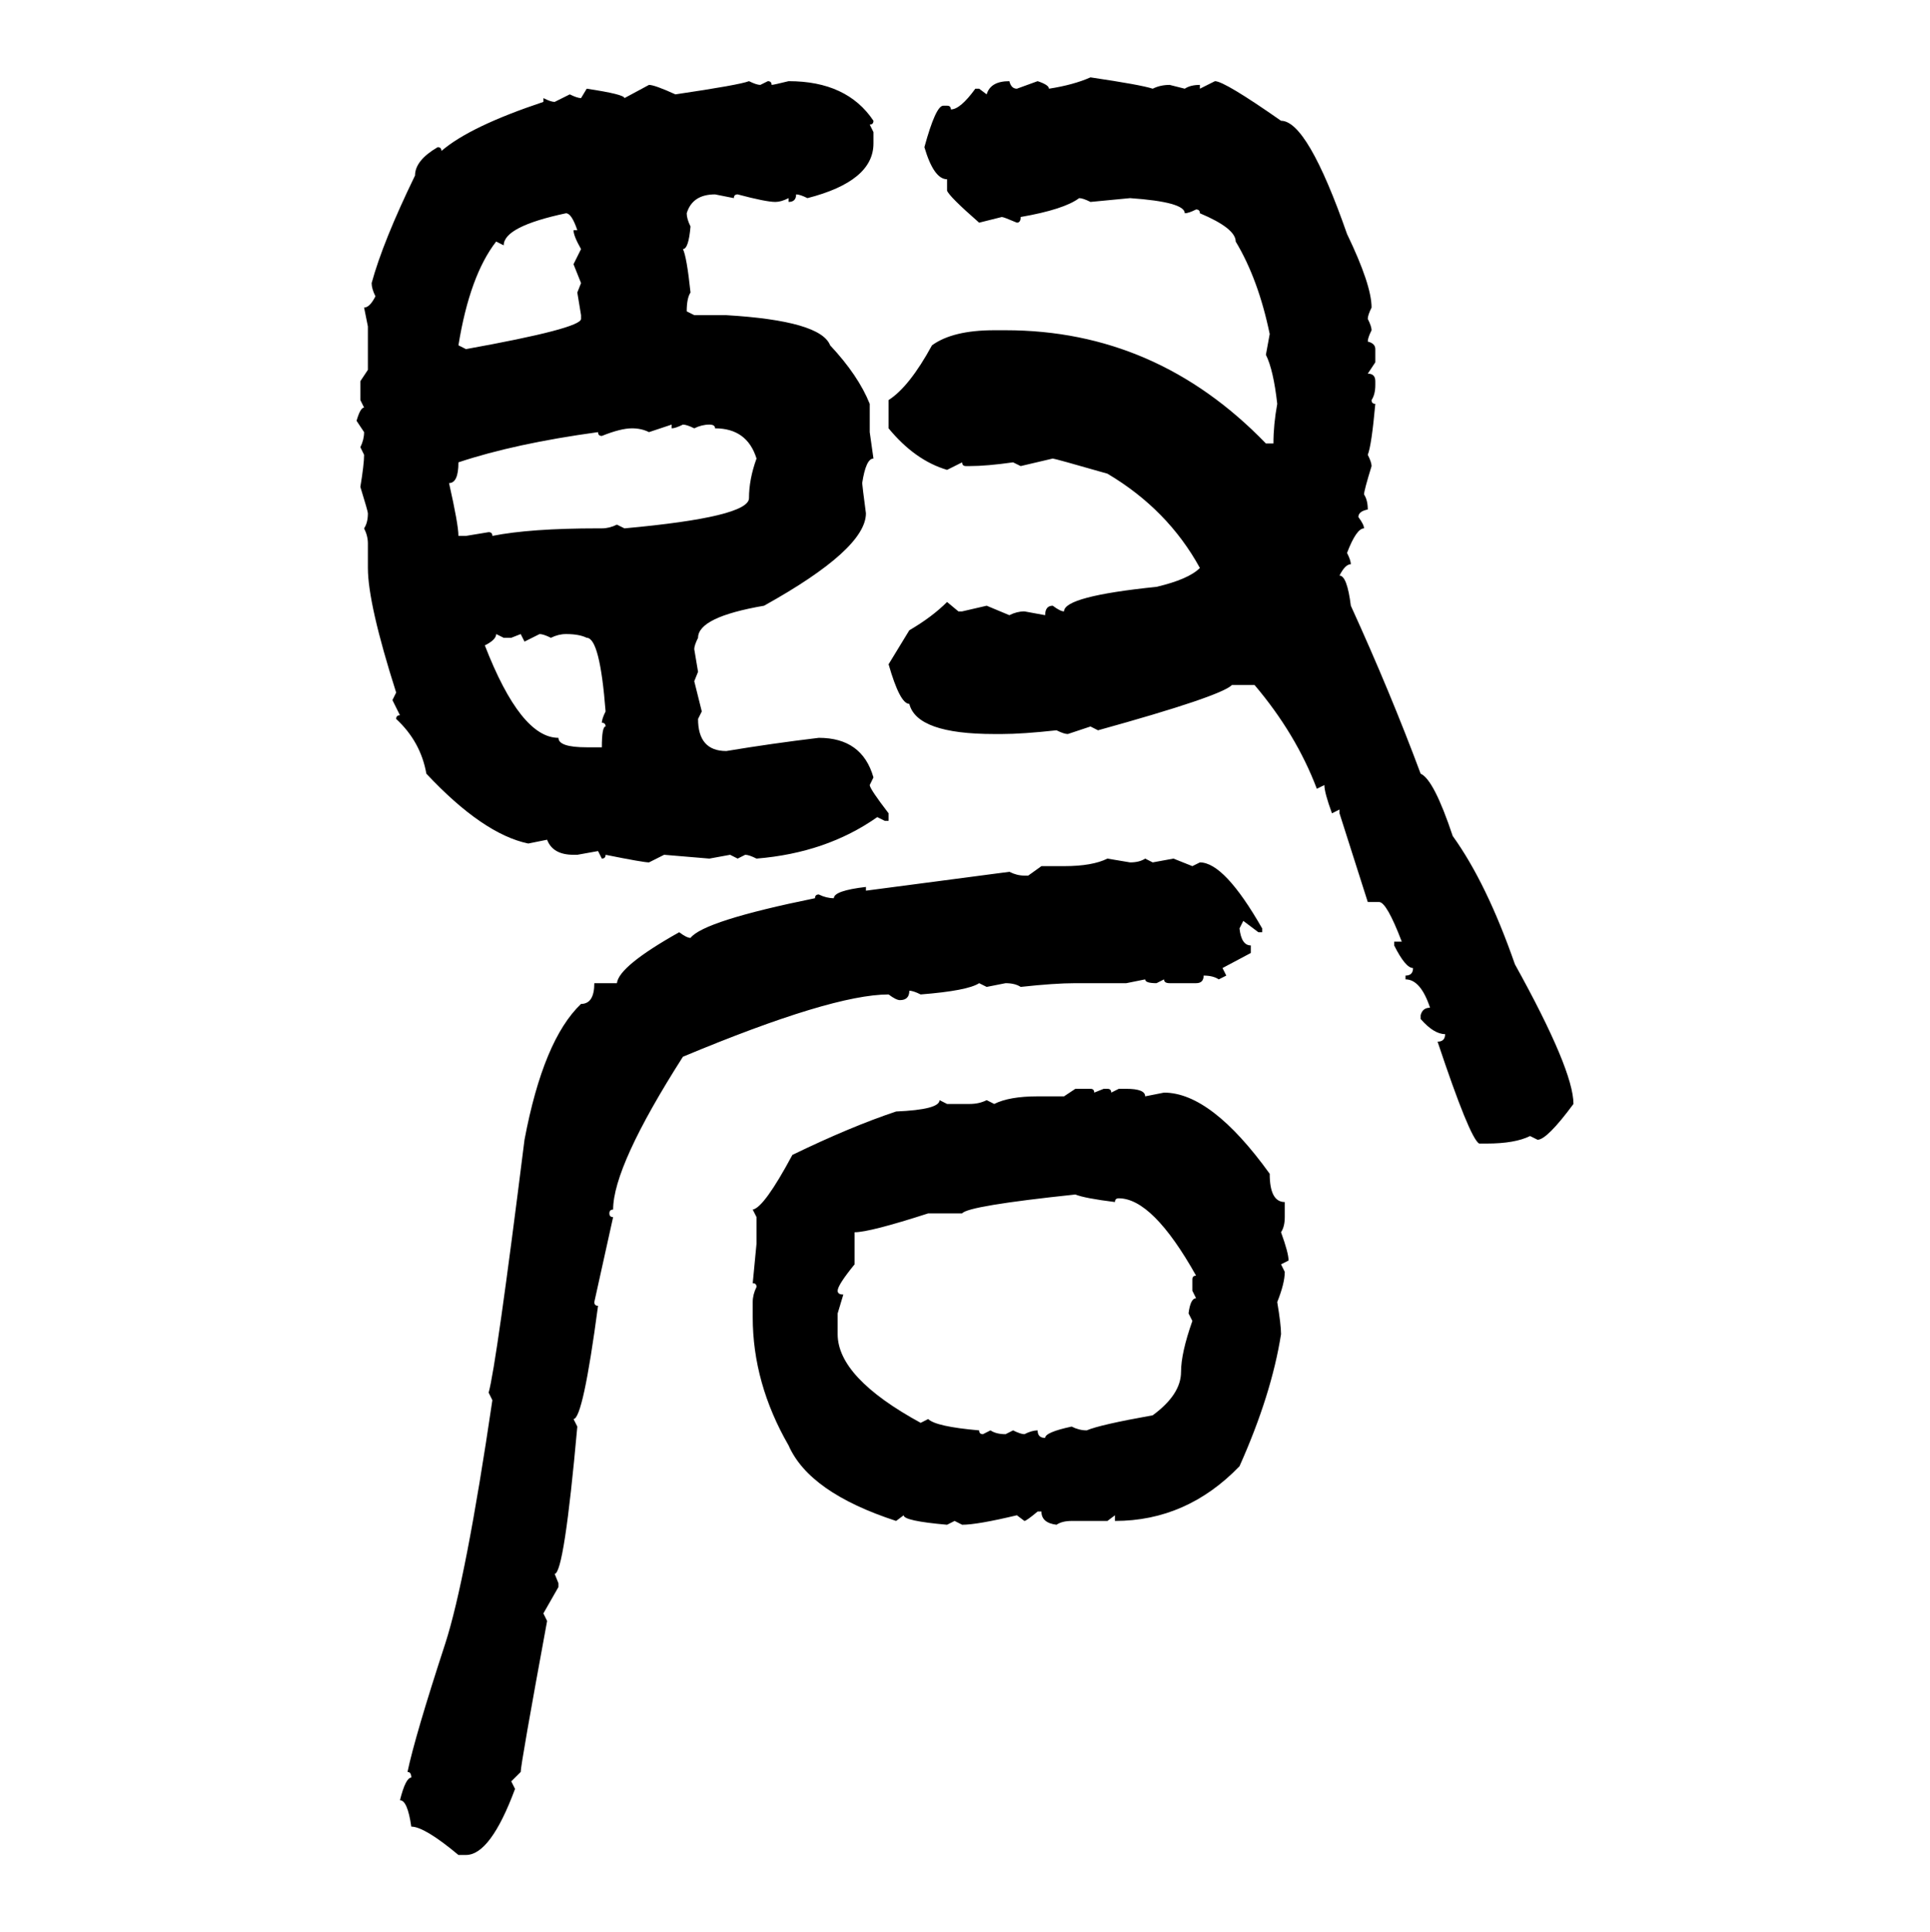 <svg xmlns="http://www.w3.org/2000/svg" xmlns:xlink="http://www.w3.org/1999/xlink" width="299.707" height="300"><path d="M169.34 12.01L169.34 12.01Q177.25 13.18 179.00 13.77L179.00 13.77Q180.18 13.18 181.64 13.18L181.64 13.18L183.98 13.77Q184.86 13.18 186.33 13.18L186.33 13.18L186.33 13.77L188.67 12.60Q190.14 12.60 198.93 18.75L198.93 18.75Q203.03 18.75 209.18 36.33L209.18 36.33Q212.99 44.24 212.99 47.75L212.99 47.75Q212.40 48.93 212.40 49.51L212.40 49.51Q212.99 50.68 212.99 51.27L212.99 51.27Q212.40 52.44 212.40 53.03L212.40 53.03Q213.57 53.32 213.57 54.20L213.57 54.20L213.57 56.25L212.40 58.01Q213.57 58.01 213.57 59.18L213.57 59.18L213.57 59.77Q213.57 61.23 212.99 62.11L212.99 62.11Q212.99 62.70 213.57 62.70L213.57 62.70Q212.99 69.14 212.40 70.61L212.40 70.61Q212.99 71.78 212.99 72.36L212.99 72.36Q211.82 76.17 211.82 76.76L211.82 76.76Q212.40 77.64 212.40 79.10L212.40 79.10Q210.94 79.39 210.94 80.27L210.94 80.27Q211.82 81.45 211.82 82.03L211.82 82.03Q210.64 82.03 209.18 85.84L209.18 85.84Q209.77 87.01 209.77 87.60L209.77 87.60Q208.89 87.60 208.01 89.36L208.01 89.36Q209.18 89.36 209.77 94.04L209.77 94.04Q215.92 107.52 220.61 120.12L220.61 120.12Q222.66 121.00 225.59 129.79L225.59 129.79Q230.86 137.11 235.25 149.71L235.25 149.71Q244.34 166.11 244.34 171.39L244.34 171.39Q240.23 176.95 238.77 176.95L238.77 176.95L237.60 176.37Q235.25 177.54 230.86 177.54L230.86 177.54L229.69 177.54Q228.22 176.66 223.24 161.72L223.24 161.72Q224.41 161.72 224.41 160.55L224.41 160.55Q222.66 160.55 220.61 158.20L220.61 158.20L220.61 157.62Q220.90 156.45 222.07 156.45L222.07 156.45Q220.61 152.05 218.26 152.05L218.26 152.05L218.26 151.46Q219.43 151.46 219.43 150.29L219.43 150.29Q218.26 150.29 216.50 146.78L216.50 146.78L216.50 146.19L217.68 146.19Q215.33 140.04 214.16 140.04L214.16 140.04L212.40 140.04L208.01 126.27L208.01 125.68L206.84 126.27Q205.66 123.05 205.66 121.88L205.66 121.88L204.49 122.46Q201.27 113.96 194.82 106.35L194.82 106.35L191.31 106.35Q189.55 108.11 170.51 113.38L170.51 113.38L169.34 112.79L165.82 113.96Q165.23 113.96 164.06 113.38L164.06 113.38Q158.79 113.96 155.57 113.96L155.57 113.96L154.39 113.96Q142.38 113.96 141.21 109.28L141.21 109.28Q139.75 109.28 137.99 103.13L137.99 103.13L141.21 97.85Q144.73 95.80 147.07 93.46L147.07 93.46L148.83 94.92L149.41 94.92L153.22 94.04L156.74 95.51Q157.91 94.92 159.08 94.92L159.08 94.92L162.30 95.51Q162.30 94.04 163.48 94.04L163.48 94.04Q164.65 94.92 165.23 94.92L165.23 94.92Q165.23 92.58 179.59 91.11L179.59 91.11Q184.57 89.94 186.33 88.18L186.33 88.18Q181.35 79.10 171.97 73.54L171.97 73.54Q163.77 71.19 163.48 71.19L163.48 71.19L158.50 72.36L157.32 71.78Q153.22 72.36 150.59 72.36L150.59 72.36L150 72.36Q149.41 72.36 149.41 71.78L149.41 71.78L147.07 72.95Q142.09 71.48 137.99 66.50L137.99 66.50L137.99 62.11Q141.21 60.06 144.73 53.61L144.73 53.61Q147.95 51.27 154.39 51.27L154.39 51.27L156.15 51.27Q179.59 51.27 196.58 68.85L196.58 68.85L197.75 68.85Q197.75 65.92 198.34 62.70L198.34 62.70Q197.75 57.42 196.58 55.08L196.58 55.08L197.17 51.86Q195.41 43.36 191.89 37.50L191.89 37.50Q191.89 35.45 186.33 33.11L186.33 33.11Q186.33 32.52 185.74 32.52L185.74 32.52Q184.57 33.11 183.98 33.11L183.98 33.11Q183.98 31.35 175.49 30.76L175.49 30.76L169.34 31.35Q168.16 30.76 167.58 30.76L167.58 30.76Q165.23 32.52 158.50 33.69L158.50 33.69Q158.50 34.57 157.91 34.57L157.91 34.57Q155.86 33.69 155.57 33.69L155.57 33.69L152.05 34.57Q147.36 30.47 147.07 29.59L147.07 29.59L147.07 27.83Q145.02 27.83 143.55 22.85L143.55 22.85Q145.31 16.41 146.48 16.41L146.48 16.41L147.07 16.41Q147.66 16.41 147.66 16.99L147.66 16.99Q149.12 16.99 151.46 13.77L151.46 13.77L152.05 13.77L153.22 14.65Q153.81 12.60 156.74 12.60L156.74 12.60Q157.03 13.77 157.91 13.77L157.91 13.77L161.13 12.60Q162.89 13.18 162.89 13.77L162.89 13.77Q166.70 13.18 169.34 12.01ZM116.31 12.60L116.31 12.60Q117.48 13.18 118.07 13.18L118.07 13.18L119.24 12.60Q119.82 12.60 119.82 13.18L119.82 13.18Q120.12 13.18 122.46 12.60L122.46 12.60Q131.54 12.60 135.64 18.75L135.64 18.75Q135.64 19.34 135.06 19.34L135.06 19.34L135.64 20.51L135.64 22.27Q135.64 28.13 125.39 30.76L125.39 30.76Q124.22 30.18 123.63 30.18L123.63 30.18Q123.63 31.35 122.46 31.35L122.46 31.35L122.46 30.76Q121.29 31.35 120.41 31.35L120.41 31.35Q118.95 31.35 114.55 30.18L114.55 30.18Q113.96 30.18 113.96 30.76L113.96 30.76L111.04 30.18Q107.52 30.18 106.64 33.11L106.64 33.11Q106.64 33.98 107.23 35.16L107.23 35.16Q106.93 38.67 106.05 38.67L106.05 38.67Q106.64 39.84 107.23 45.41L107.23 45.41Q106.64 46.29 106.64 48.34L106.64 48.34L107.81 48.93L112.79 48.93Q127.44 49.80 128.91 53.61L128.91 53.61Q133.30 58.30 135.06 62.70L135.06 62.70L135.06 67.09L135.64 71.19Q134.47 71.19 133.89 75L133.89 75Q133.89 75.29 134.47 79.69L134.47 79.69Q134.47 85.25 118.65 94.04L118.65 94.04Q108.40 95.80 108.40 99.02L108.40 99.02Q107.81 100.20 107.81 100.78L107.81 100.78L108.40 104.30L107.81 105.76L108.98 110.45L108.40 111.62Q108.40 116.60 112.79 116.60L112.79 116.60Q119.82 115.43 127.15 114.55L127.15 114.55Q133.89 114.55 135.64 120.70L135.64 120.70L135.06 121.88Q135.06 122.46 137.99 126.27L137.99 126.27L137.99 127.44L137.40 127.44L136.23 126.86Q128.32 132.42 117.48 133.30L117.48 133.30Q116.31 132.71 115.72 132.71L115.72 132.71L114.55 133.30L113.38 132.71L110.16 133.30L103.13 132.71L100.78 133.89Q99.90 133.89 94.04 132.71L94.04 132.71Q94.04 133.30 93.46 133.30L93.46 133.30L92.87 132.13L89.65 132.71L89.06 132.71Q85.84 132.71 84.96 130.37L84.96 130.37L82.03 130.96Q75 129.49 66.21 120.12L66.21 120.12Q65.33 115.14 61.52 111.62L61.52 111.62Q61.52 111.04 62.11 111.04L62.11 111.04L60.94 108.69L61.52 107.52Q57.13 93.75 57.13 88.18L57.13 88.18L57.13 84.38Q57.13 83.20 56.54 82.03L56.54 82.03Q57.13 81.15 57.13 79.69L57.13 79.69Q57.13 79.39 55.96 75.59L55.96 75.59Q56.54 72.07 56.54 70.61L56.54 70.61L55.96 69.43Q56.54 68.26 56.54 67.09L56.54 67.09L55.37 65.33Q55.96 63.28 56.54 63.28L56.54 63.28L55.96 62.11L55.96 59.18L57.13 57.42L57.13 50.68L56.54 47.75Q57.42 47.75 58.30 46.00L58.30 46.00Q57.71 44.82 57.71 43.95L57.71 43.95Q59.47 37.50 64.45 27.25L64.45 27.25Q64.45 24.90 67.97 22.85L67.97 22.85Q68.55 22.85 68.55 23.44L68.55 23.44Q72.95 19.63 84.38 15.82L84.38 15.82L84.38 15.23Q85.55 15.82 86.13 15.82L86.13 15.82L88.48 14.65Q89.65 15.23 90.23 15.23L90.23 15.23L91.11 13.77Q96.97 14.65 96.97 15.23L96.97 15.23L100.78 13.18Q101.66 13.18 104.88 14.65L104.88 14.65Q114.84 13.18 116.31 12.60ZM78.22 38.09L78.22 38.09L77.05 37.50Q72.95 42.77 71.19 53.61L71.19 53.61L72.36 54.20Q90.23 50.98 90.23 49.51L90.23 49.51L90.23 48.93L89.65 45.41L90.23 43.95L89.06 41.02L90.23 38.67Q89.06 36.62 89.06 35.74L89.06 35.74L89.65 35.74Q88.77 33.11 87.89 33.11L87.89 33.11Q78.22 35.16 78.22 38.09ZM104.30 65.92L100.78 67.09Q99.61 66.50 98.14 66.50L98.14 66.50Q96.39 66.50 93.46 67.68L93.46 67.68Q92.87 67.68 92.87 67.09L92.87 67.09Q79.98 68.85 71.19 71.78L71.19 71.78Q71.19 75 69.73 75L69.73 75Q71.19 81.45 71.19 83.20L71.19 83.20L72.36 83.20L75.88 82.62Q76.46 82.62 76.46 83.20L76.46 83.20Q82.32 82.03 92.87 82.03L92.87 82.03L93.46 82.03Q94.63 82.03 95.80 81.45L95.80 81.45L96.97 82.03Q116.31 80.27 116.31 77.34L116.31 77.34Q116.31 74.41 117.48 71.19L117.48 71.19Q116.02 66.50 111.04 66.50L111.04 66.50Q111.04 65.92 110.16 65.92L110.16 65.92Q108.98 65.92 107.81 66.50L107.81 66.50Q106.64 65.92 106.05 65.92L106.05 65.92Q104.88 66.50 104.30 66.50L104.30 66.50L104.30 65.92ZM78.22 99.02L77.05 98.44Q77.05 99.32 75.29 100.20L75.29 100.20Q80.86 114.55 86.72 114.55L86.72 114.55Q86.72 116.02 91.11 116.02L91.11 116.02L93.46 116.02Q93.46 112.79 94.04 112.79L94.04 112.79Q94.04 112.21 93.46 112.21L93.46 112.21Q93.46 111.62 94.04 110.45L94.04 110.45Q93.16 99.02 91.11 99.02L91.11 99.02Q89.94 98.44 87.89 98.44L87.89 98.44Q86.72 98.44 85.55 99.02L85.55 99.02Q84.38 98.44 83.79 98.44L83.79 98.44L81.45 99.61L80.86 98.44L79.39 99.02L78.22 99.02ZM171.97 133.30L171.97 133.30L175.49 133.89Q176.95 133.89 177.83 133.30L177.83 133.30L179.00 133.89L182.23 133.30L185.16 134.47L186.33 133.89Q190.14 133.89 196.00 144.14L196.00 144.14L196.00 144.73L195.41 144.73L193.07 142.97L192.48 144.14Q192.77 146.78 194.24 146.78L194.24 146.78L194.24 147.95L189.84 150.29L190.43 151.46L189.26 152.05Q188.38 151.46 186.91 151.46L186.91 151.46Q186.91 152.64 185.74 152.64L185.74 152.64L181.64 152.64Q180.76 152.64 180.76 152.05L180.76 152.05L179.59 152.64Q177.83 152.64 177.83 152.05L177.83 152.05L174.90 152.64L166.99 152.64Q163.77 152.64 158.50 153.22L158.50 153.22Q157.62 152.64 156.15 152.64L156.15 152.64L153.22 153.22L152.05 152.64Q150.29 153.81 142.97 154.39L142.97 154.39Q141.80 153.81 141.21 153.81L141.21 153.81Q141.21 155.27 139.75 155.27L139.75 155.27Q139.16 155.27 137.99 154.39L137.99 154.39Q129.20 154.39 106.05 164.06L106.05 164.06Q95.21 181.05 95.21 187.79L95.21 187.79Q94.63 187.79 94.63 188.38L94.63 188.38Q94.63 188.96 95.21 188.96L95.21 188.96L92.29 202.15Q92.29 202.73 92.87 202.73L92.87 202.73Q90.53 220.31 89.06 220.31L89.06 220.31L89.65 221.48Q87.60 244.34 86.13 244.34L86.13 244.34L86.72 245.80L86.72 246.39L84.38 250.49L84.96 251.66Q80.86 273.93 80.86 275.10L80.86 275.10L79.39 276.56L79.98 277.73Q76.17 287.99 72.36 287.99L72.36 287.99L71.19 287.99Q65.92 283.59 63.87 283.59L63.87 283.59Q63.28 279.49 62.11 279.49L62.11 279.49Q62.99 275.98 63.87 275.98L63.87 275.98Q63.87 275.10 63.28 275.10L63.28 275.10Q64.45 269.53 69.14 255.18L69.14 255.18Q72.36 245.21 76.46 217.38L76.46 217.38L75.88 216.21Q77.05 212.11 81.45 176.95L81.45 176.95Q84.38 161.43 90.23 155.86L90.23 155.86Q92.29 155.86 92.29 152.64L92.29 152.64L95.80 152.64Q96.09 150 105.47 144.73L105.47 144.73Q106.64 145.61 107.23 145.61L107.23 145.61Q109.28 142.97 126.56 139.45L126.56 139.45Q126.56 138.87 127.15 138.87L127.15 138.87Q128.32 139.45 129.49 139.45L129.49 139.45Q129.49 138.28 134.47 137.70L134.47 137.70L134.47 138.28L156.74 135.35Q157.91 135.94 159.08 135.94L159.08 135.94L159.67 135.94L161.72 134.47L165.23 134.47Q169.63 134.47 171.97 133.30ZM165.23 170.21L166.99 169.04L169.34 169.04Q169.92 169.04 169.92 169.63L169.92 169.63L171.39 169.04L171.97 169.04Q172.56 169.04 172.56 169.63L172.56 169.63L173.73 169.04L174.90 169.04Q177.83 169.04 177.83 170.21L177.83 170.21L180.76 169.63Q188.09 169.63 197.17 182.23L197.17 182.23Q197.17 186.62 199.51 186.62L199.51 186.62L199.51 188.96Q199.51 190.43 198.93 191.31L198.93 191.31Q200.10 194.53 200.10 195.70L200.10 195.70L198.93 196.29L199.51 197.46Q199.51 199.22 198.34 202.15L198.34 202.15Q198.93 205.66 198.93 207.13L198.93 207.13Q197.46 216.50 192.48 227.64L192.48 227.64Q184.28 236.13 173.14 236.13L173.14 236.13L173.14 235.25L171.97 236.13L166.41 236.13Q164.94 236.13 164.06 236.72L164.06 236.72Q161.72 236.43 161.72 234.67L161.72 234.67L161.13 234.67Q159.38 236.13 159.08 236.13L159.08 236.13L157.91 235.25Q151.76 236.72 149.41 236.72L149.41 236.72L148.24 236.13L147.07 236.72Q140.33 236.13 140.33 235.25L140.33 235.25L139.16 236.13Q125.68 231.74 122.46 224.41L122.46 224.41Q116.89 214.75 116.89 204.49L116.89 204.49L116.89 202.15Q116.89 200.98 117.48 199.80L117.48 199.80Q117.48 199.22 116.89 199.22L116.89 199.22L117.48 193.07L117.48 188.96L116.89 187.79Q118.65 187.50 123.05 179.30L123.05 179.30Q132.13 174.90 139.16 172.56L139.16 172.56Q145.90 172.27 145.90 170.80L145.90 170.80L147.07 171.39L150.59 171.39Q152.05 171.39 153.22 170.80L153.22 170.80L154.39 171.39Q156.74 170.21 161.13 170.21L161.13 170.21L165.23 170.21ZM149.41 188.38L149.41 188.38L144.14 188.38Q135.06 191.31 132.71 191.31L132.71 191.31L132.71 196.29Q130.08 199.51 130.08 200.39L130.08 200.39Q130.08 200.98 130.96 200.98L130.96 200.98L130.08 203.91L130.08 207.13Q130.08 213.87 142.97 220.90L142.97 220.90L144.14 220.31Q145.31 221.48 152.05 222.07L152.05 222.07Q152.05 222.66 152.64 222.66L152.64 222.66L153.81 222.07Q154.69 222.66 156.15 222.66L156.15 222.66L157.32 222.07Q158.50 222.66 159.08 222.66L159.08 222.66Q160.25 222.07 161.13 222.07L161.13 222.07Q161.13 223.24 162.30 223.24L162.30 223.24Q162.30 222.36 166.41 221.48L166.41 221.48Q167.58 222.07 168.75 222.07L168.75 222.07Q170.80 221.19 179.00 219.73L179.00 219.73Q183.40 216.50 183.40 212.99L183.40 212.99Q183.40 210.06 185.16 205.08L185.16 205.08L184.57 203.91Q184.86 201.56 185.74 201.56L185.74 201.56L185.16 200.39L185.16 198.63Q185.16 198.05 185.74 198.05L185.74 198.05Q179.00 186.04 173.73 186.04L173.73 186.04Q173.14 186.04 173.14 186.62L173.14 186.62Q168.46 186.04 166.99 185.45L166.99 185.45Q150.29 187.21 149.41 188.38Z"/></svg>